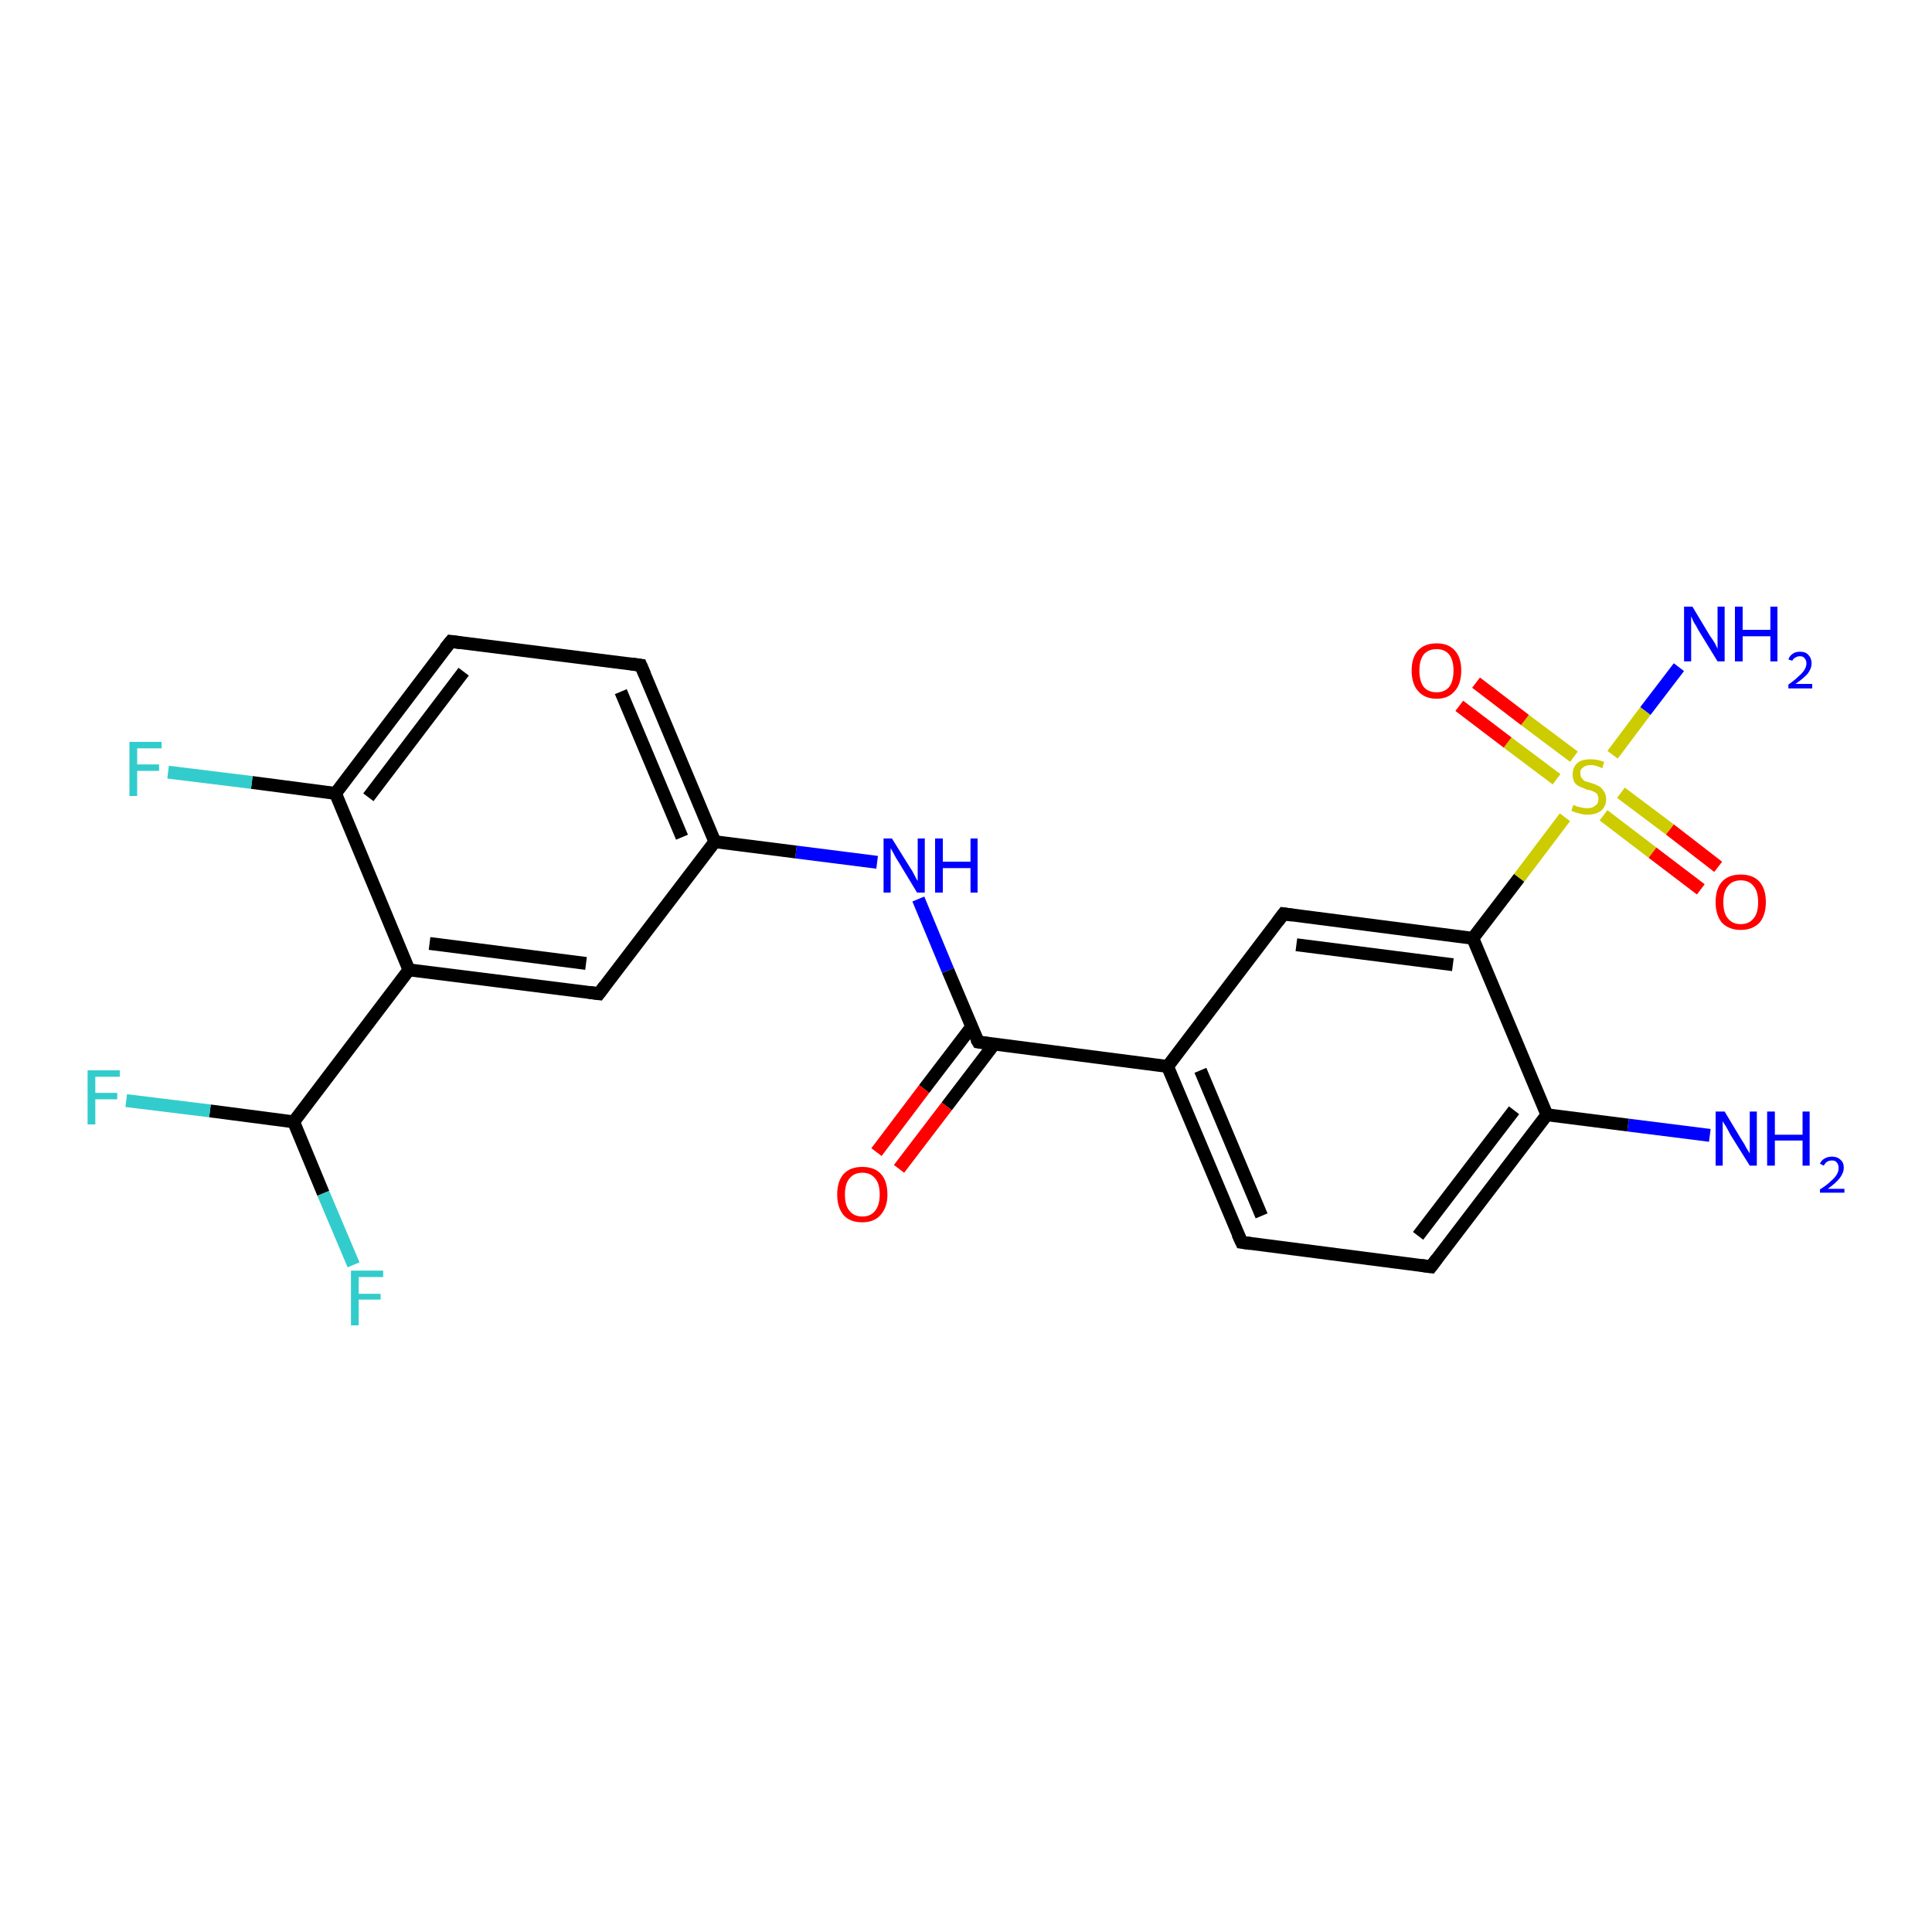 <?xml version='1.0' encoding='iso-8859-1'?>
<svg version='1.1' baseProfile='full'
              xmlns='http://www.w3.org/2000/svg'
                      xmlns:rdkit='http://www.rdkit.org/xml'
                      xmlns:xlink='http://www.w3.org/1999/xlink'
                  xml:space='preserve'
width='300px' height='300px' viewBox='0 0 300 300'>
<!-- END OF HEADER -->
<rect style='opacity:1.0;fill:#FFFFFF;stroke:none' width='300.0' height='300.0' x='0.0' y='0.0'> </rect>
<path class='bond-0 atom-0 atom-1' d='M 265.5,176.3 L 252.8,174.7' style='fill:none;fill-rule:evenodd;stroke:#0000FF;stroke-width:2.0px;stroke-linecap:butt;stroke-linejoin:miter;stroke-opacity:1' />
<path class='bond-0 atom-0 atom-1' d='M 252.8,174.7 L 240.2,173.1' style='fill:none;fill-rule:evenodd;stroke:#000000;stroke-width:2.0px;stroke-linecap:butt;stroke-linejoin:miter;stroke-opacity:1' />
<path class='bond-1 atom-1 atom-2' d='M 240.2,173.1 L 222.2,196.7' style='fill:none;fill-rule:evenodd;stroke:#000000;stroke-width:2.0px;stroke-linecap:butt;stroke-linejoin:miter;stroke-opacity:1' />
<path class='bond-1 atom-1 atom-2' d='M 235.1,172.4 L 220.2,191.9' style='fill:none;fill-rule:evenodd;stroke:#000000;stroke-width:2.0px;stroke-linecap:butt;stroke-linejoin:miter;stroke-opacity:1' />
<path class='bond-2 atom-2 atom-3' d='M 222.2,196.7 L 192.8,192.9' style='fill:none;fill-rule:evenodd;stroke:#000000;stroke-width:2.0px;stroke-linecap:butt;stroke-linejoin:miter;stroke-opacity:1' />
<path class='bond-3 atom-3 atom-4' d='M 192.8,192.9 L 181.3,165.6' style='fill:none;fill-rule:evenodd;stroke:#000000;stroke-width:2.0px;stroke-linecap:butt;stroke-linejoin:miter;stroke-opacity:1' />
<path class='bond-3 atom-3 atom-4' d='M 195.9,188.8 L 186.4,166.2' style='fill:none;fill-rule:evenodd;stroke:#000000;stroke-width:2.0px;stroke-linecap:butt;stroke-linejoin:miter;stroke-opacity:1' />
<path class='bond-4 atom-4 atom-5' d='M 181.3,165.6 L 199.3,141.9' style='fill:none;fill-rule:evenodd;stroke:#000000;stroke-width:2.0px;stroke-linecap:butt;stroke-linejoin:miter;stroke-opacity:1' />
<path class='bond-5 atom-5 atom-6' d='M 199.3,141.9 L 228.7,145.7' style='fill:none;fill-rule:evenodd;stroke:#000000;stroke-width:2.0px;stroke-linecap:butt;stroke-linejoin:miter;stroke-opacity:1' />
<path class='bond-5 atom-5 atom-6' d='M 201.3,146.7 L 225.6,149.8' style='fill:none;fill-rule:evenodd;stroke:#000000;stroke-width:2.0px;stroke-linecap:butt;stroke-linejoin:miter;stroke-opacity:1' />
<path class='bond-6 atom-6 atom-7' d='M 228.7,145.7 L 235.9,136.3' style='fill:none;fill-rule:evenodd;stroke:#000000;stroke-width:2.0px;stroke-linecap:butt;stroke-linejoin:miter;stroke-opacity:1' />
<path class='bond-6 atom-6 atom-7' d='M 235.9,136.3 L 243.0,126.9' style='fill:none;fill-rule:evenodd;stroke:#CCCC00;stroke-width:2.0px;stroke-linecap:butt;stroke-linejoin:miter;stroke-opacity:1' />
<path class='bond-7 atom-7 atom-8' d='M 250.4,117.2 L 255.5,110.4' style='fill:none;fill-rule:evenodd;stroke:#CCCC00;stroke-width:2.0px;stroke-linecap:butt;stroke-linejoin:miter;stroke-opacity:1' />
<path class='bond-7 atom-7 atom-8' d='M 255.5,110.4 L 260.7,103.6' style='fill:none;fill-rule:evenodd;stroke:#0000FF;stroke-width:2.0px;stroke-linecap:butt;stroke-linejoin:miter;stroke-opacity:1' />
<path class='bond-8 atom-7 atom-9' d='M 244.4,117.5 L 236.8,111.8' style='fill:none;fill-rule:evenodd;stroke:#CCCC00;stroke-width:2.0px;stroke-linecap:butt;stroke-linejoin:miter;stroke-opacity:1' />
<path class='bond-8 atom-7 atom-9' d='M 236.8,111.8 L 229.2,106.0' style='fill:none;fill-rule:evenodd;stroke:#FF0000;stroke-width:2.0px;stroke-linecap:butt;stroke-linejoin:miter;stroke-opacity:1' />
<path class='bond-8 atom-7 atom-9' d='M 241.7,121.0 L 234.1,115.3' style='fill:none;fill-rule:evenodd;stroke:#CCCC00;stroke-width:2.0px;stroke-linecap:butt;stroke-linejoin:miter;stroke-opacity:1' />
<path class='bond-8 atom-7 atom-9' d='M 234.1,115.3 L 226.6,109.6' style='fill:none;fill-rule:evenodd;stroke:#FF0000;stroke-width:2.0px;stroke-linecap:butt;stroke-linejoin:miter;stroke-opacity:1' />
<path class='bond-9 atom-7 atom-10' d='M 249.0,126.6 L 256.6,132.4' style='fill:none;fill-rule:evenodd;stroke:#CCCC00;stroke-width:2.0px;stroke-linecap:butt;stroke-linejoin:miter;stroke-opacity:1' />
<path class='bond-9 atom-7 atom-10' d='M 256.6,132.4 L 264.1,138.1' style='fill:none;fill-rule:evenodd;stroke:#FF0000;stroke-width:2.0px;stroke-linecap:butt;stroke-linejoin:miter;stroke-opacity:1' />
<path class='bond-9 atom-7 atom-10' d='M 251.7,123.1 L 259.3,128.8' style='fill:none;fill-rule:evenodd;stroke:#CCCC00;stroke-width:2.0px;stroke-linecap:butt;stroke-linejoin:miter;stroke-opacity:1' />
<path class='bond-9 atom-7 atom-10' d='M 259.3,128.8 L 266.8,134.6' style='fill:none;fill-rule:evenodd;stroke:#FF0000;stroke-width:2.0px;stroke-linecap:butt;stroke-linejoin:miter;stroke-opacity:1' />
<path class='bond-10 atom-4 atom-11' d='M 181.3,165.6 L 151.9,161.8' style='fill:none;fill-rule:evenodd;stroke:#000000;stroke-width:2.0px;stroke-linecap:butt;stroke-linejoin:miter;stroke-opacity:1' />
<path class='bond-11 atom-11 atom-12' d='M 150.9,159.4 L 143.5,169.1' style='fill:none;fill-rule:evenodd;stroke:#000000;stroke-width:2.0px;stroke-linecap:butt;stroke-linejoin:miter;stroke-opacity:1' />
<path class='bond-11 atom-11 atom-12' d='M 143.5,169.1 L 136.1,178.9' style='fill:none;fill-rule:evenodd;stroke:#FF0000;stroke-width:2.0px;stroke-linecap:butt;stroke-linejoin:miter;stroke-opacity:1' />
<path class='bond-11 atom-11 atom-12' d='M 154.4,162.1 L 147.0,171.8' style='fill:none;fill-rule:evenodd;stroke:#000000;stroke-width:2.0px;stroke-linecap:butt;stroke-linejoin:miter;stroke-opacity:1' />
<path class='bond-11 atom-11 atom-12' d='M 147.0,171.8 L 139.6,181.5' style='fill:none;fill-rule:evenodd;stroke:#FF0000;stroke-width:2.0px;stroke-linecap:butt;stroke-linejoin:miter;stroke-opacity:1' />
<path class='bond-12 atom-11 atom-13' d='M 151.9,161.8 L 147.2,150.7' style='fill:none;fill-rule:evenodd;stroke:#000000;stroke-width:2.0px;stroke-linecap:butt;stroke-linejoin:miter;stroke-opacity:1' />
<path class='bond-12 atom-11 atom-13' d='M 147.2,150.7 L 142.6,139.6' style='fill:none;fill-rule:evenodd;stroke:#0000FF;stroke-width:2.0px;stroke-linecap:butt;stroke-linejoin:miter;stroke-opacity:1' />
<path class='bond-13 atom-13 atom-14' d='M 136.2,133.9 L 123.6,132.3' style='fill:none;fill-rule:evenodd;stroke:#0000FF;stroke-width:2.0px;stroke-linecap:butt;stroke-linejoin:miter;stroke-opacity:1' />
<path class='bond-13 atom-13 atom-14' d='M 123.6,132.3 L 111.0,130.7' style='fill:none;fill-rule:evenodd;stroke:#000000;stroke-width:2.0px;stroke-linecap:butt;stroke-linejoin:miter;stroke-opacity:1' />
<path class='bond-14 atom-14 atom-15' d='M 111.0,130.7 L 99.5,103.3' style='fill:none;fill-rule:evenodd;stroke:#000000;stroke-width:2.0px;stroke-linecap:butt;stroke-linejoin:miter;stroke-opacity:1' />
<path class='bond-14 atom-14 atom-15' d='M 105.9,130.0 L 96.4,107.4' style='fill:none;fill-rule:evenodd;stroke:#000000;stroke-width:2.0px;stroke-linecap:butt;stroke-linejoin:miter;stroke-opacity:1' />
<path class='bond-15 atom-15 atom-16' d='M 99.5,103.3 L 70.0,99.6' style='fill:none;fill-rule:evenodd;stroke:#000000;stroke-width:2.0px;stroke-linecap:butt;stroke-linejoin:miter;stroke-opacity:1' />
<path class='bond-16 atom-16 atom-17' d='M 70.0,99.6 L 52.1,123.2' style='fill:none;fill-rule:evenodd;stroke:#000000;stroke-width:2.0px;stroke-linecap:butt;stroke-linejoin:miter;stroke-opacity:1' />
<path class='bond-16 atom-16 atom-17' d='M 72.0,104.3 L 57.2,123.8' style='fill:none;fill-rule:evenodd;stroke:#000000;stroke-width:2.0px;stroke-linecap:butt;stroke-linejoin:miter;stroke-opacity:1' />
<path class='bond-17 atom-17 atom-18' d='M 52.1,123.2 L 39.1,121.5' style='fill:none;fill-rule:evenodd;stroke:#000000;stroke-width:2.0px;stroke-linecap:butt;stroke-linejoin:miter;stroke-opacity:1' />
<path class='bond-17 atom-17 atom-18' d='M 39.1,121.5 L 26.1,119.9' style='fill:none;fill-rule:evenodd;stroke:#33CCCC;stroke-width:2.0px;stroke-linecap:butt;stroke-linejoin:miter;stroke-opacity:1' />
<path class='bond-18 atom-17 atom-19' d='M 52.1,123.2 L 63.5,150.6' style='fill:none;fill-rule:evenodd;stroke:#000000;stroke-width:2.0px;stroke-linecap:butt;stroke-linejoin:miter;stroke-opacity:1' />
<path class='bond-19 atom-19 atom-20' d='M 63.5,150.6 L 93.0,154.3' style='fill:none;fill-rule:evenodd;stroke:#000000;stroke-width:2.0px;stroke-linecap:butt;stroke-linejoin:miter;stroke-opacity:1' />
<path class='bond-19 atom-19 atom-20' d='M 66.7,146.5 L 91.0,149.6' style='fill:none;fill-rule:evenodd;stroke:#000000;stroke-width:2.0px;stroke-linecap:butt;stroke-linejoin:miter;stroke-opacity:1' />
<path class='bond-20 atom-19 atom-21' d='M 63.5,150.6 L 45.6,174.2' style='fill:none;fill-rule:evenodd;stroke:#000000;stroke-width:2.0px;stroke-linecap:butt;stroke-linejoin:miter;stroke-opacity:1' />
<path class='bond-21 atom-21 atom-22' d='M 45.6,174.2 L 50.2,185.3' style='fill:none;fill-rule:evenodd;stroke:#000000;stroke-width:2.0px;stroke-linecap:butt;stroke-linejoin:miter;stroke-opacity:1' />
<path class='bond-21 atom-21 atom-22' d='M 50.2,185.3 L 54.9,196.4' style='fill:none;fill-rule:evenodd;stroke:#33CCCC;stroke-width:2.0px;stroke-linecap:butt;stroke-linejoin:miter;stroke-opacity:1' />
<path class='bond-22 atom-21 atom-23' d='M 45.6,174.2 L 32.6,172.5' style='fill:none;fill-rule:evenodd;stroke:#000000;stroke-width:2.0px;stroke-linecap:butt;stroke-linejoin:miter;stroke-opacity:1' />
<path class='bond-22 atom-21 atom-23' d='M 32.6,172.5 L 19.6,170.9' style='fill:none;fill-rule:evenodd;stroke:#33CCCC;stroke-width:2.0px;stroke-linecap:butt;stroke-linejoin:miter;stroke-opacity:1' />
<path class='bond-23 atom-6 atom-1' d='M 228.7,145.7 L 240.2,173.1' style='fill:none;fill-rule:evenodd;stroke:#000000;stroke-width:2.0px;stroke-linecap:butt;stroke-linejoin:miter;stroke-opacity:1' />
<path class='bond-24 atom-20 atom-14' d='M 93.0,154.3 L 111.0,130.7' style='fill:none;fill-rule:evenodd;stroke:#000000;stroke-width:2.0px;stroke-linecap:butt;stroke-linejoin:miter;stroke-opacity:1' />
<path d='M 223.1,195.5 L 222.2,196.7 L 220.7,196.5' style='fill:none;stroke:#000000;stroke-width:2.0px;stroke-linecap:butt;stroke-linejoin:miter;stroke-opacity:1;' />
<path d='M 194.2,193.1 L 192.8,192.9 L 192.2,191.6' style='fill:none;stroke:#000000;stroke-width:2.0px;stroke-linecap:butt;stroke-linejoin:miter;stroke-opacity:1;' />
<path d='M 198.4,143.1 L 199.3,141.9 L 200.7,142.1' style='fill:none;stroke:#000000;stroke-width:2.0px;stroke-linecap:butt;stroke-linejoin:miter;stroke-opacity:1;' />
<path d='M 153.3,162.0 L 151.9,161.8 L 151.6,161.3' style='fill:none;stroke:#000000;stroke-width:2.0px;stroke-linecap:butt;stroke-linejoin:miter;stroke-opacity:1;' />
<path d='M 100.1,104.7 L 99.5,103.3 L 98.0,103.1' style='fill:none;stroke:#000000;stroke-width:2.0px;stroke-linecap:butt;stroke-linejoin:miter;stroke-opacity:1;' />
<path d='M 71.5,99.8 L 70.0,99.6 L 69.1,100.7' style='fill:none;stroke:#000000;stroke-width:2.0px;stroke-linecap:butt;stroke-linejoin:miter;stroke-opacity:1;' />
<path d='M 91.5,154.1 L 93.0,154.3 L 93.9,153.1' style='fill:none;stroke:#000000;stroke-width:2.0px;stroke-linecap:butt;stroke-linejoin:miter;stroke-opacity:1;' />
<path class='atom-0' d='M 267.8 172.6
L 270.5 177.1
Q 270.8 177.5, 271.2 178.3
Q 271.7 179.1, 271.7 179.1
L 271.7 172.6
L 272.8 172.6
L 272.8 181.0
L 271.7 181.0
L 268.7 176.2
Q 268.4 175.6, 268.0 174.9
Q 267.6 174.3, 267.5 174.1
L 267.5 181.0
L 266.4 181.0
L 266.4 172.6
L 267.8 172.6
' fill='#0000FF'/>
<path class='atom-0' d='M 274.4 172.6
L 275.6 172.6
L 275.6 176.2
L 279.9 176.2
L 279.9 172.6
L 281.0 172.6
L 281.0 181.0
L 279.9 181.0
L 279.9 177.1
L 275.6 177.1
L 275.6 181.0
L 274.4 181.0
L 274.4 172.6
' fill='#0000FF'/>
<path class='atom-0' d='M 282.6 180.7
Q 282.8 180.2, 283.3 179.9
Q 283.8 179.6, 284.5 179.6
Q 285.3 179.6, 285.8 180.1
Q 286.3 180.5, 286.3 181.3
Q 286.3 182.1, 285.7 182.9
Q 285.1 183.7, 283.8 184.6
L 286.4 184.6
L 286.4 185.2
L 282.6 185.2
L 282.6 184.7
Q 283.7 184.0, 284.3 183.4
Q 284.9 182.9, 285.2 182.4
Q 285.5 181.9, 285.5 181.4
Q 285.5 180.8, 285.2 180.5
Q 285.0 180.2, 284.5 180.2
Q 284.0 180.2, 283.7 180.4
Q 283.4 180.6, 283.2 181.0
L 282.6 180.7
' fill='#0000FF'/>
<path class='atom-7' d='M 244.3 125.0
Q 244.4 125.0, 244.8 125.2
Q 245.2 125.3, 245.6 125.4
Q 246.1 125.5, 246.5 125.5
Q 247.3 125.5, 247.7 125.1
Q 248.2 124.8, 248.2 124.1
Q 248.2 123.6, 248.0 123.3
Q 247.7 123.0, 247.4 122.9
Q 247.0 122.7, 246.4 122.6
Q 245.7 122.3, 245.2 122.1
Q 244.8 121.9, 244.5 121.5
Q 244.2 121.0, 244.2 120.2
Q 244.2 119.2, 244.9 118.5
Q 245.6 117.9, 247.0 117.9
Q 248.0 117.9, 249.1 118.3
L 248.8 119.3
Q 247.8 118.8, 247.1 118.8
Q 246.2 118.8, 245.8 119.2
Q 245.3 119.5, 245.4 120.1
Q 245.4 120.6, 245.6 120.8
Q 245.8 121.1, 246.1 121.3
Q 246.5 121.4, 247.1 121.6
Q 247.8 121.8, 248.3 122.1
Q 248.7 122.3, 249.0 122.8
Q 249.4 123.3, 249.4 124.1
Q 249.4 125.2, 248.6 125.9
Q 247.8 126.5, 246.5 126.5
Q 245.8 126.5, 245.2 126.3
Q 244.7 126.2, 244.0 125.9
L 244.3 125.0
' fill='#CCCC00'/>
<path class='atom-8' d='M 262.8 94.2
L 265.5 98.7
Q 265.8 99.1, 266.3 99.9
Q 266.7 100.7, 266.7 100.8
L 266.7 94.2
L 267.8 94.2
L 267.8 102.7
L 266.7 102.7
L 263.7 97.8
Q 263.4 97.2, 263.0 96.6
Q 262.7 95.9, 262.6 95.7
L 262.6 102.7
L 261.5 102.7
L 261.5 94.2
L 262.8 94.2
' fill='#0000FF'/>
<path class='atom-8' d='M 269.4 94.2
L 270.6 94.2
L 270.6 97.8
L 274.9 97.8
L 274.9 94.2
L 276.0 94.2
L 276.0 102.7
L 274.9 102.7
L 274.9 98.8
L 270.6 98.8
L 270.6 102.7
L 269.4 102.7
L 269.4 94.2
' fill='#0000FF'/>
<path class='atom-8' d='M 277.7 102.4
Q 277.9 101.8, 278.4 101.5
Q 278.8 101.2, 279.5 101.2
Q 280.4 101.2, 280.8 101.7
Q 281.3 102.2, 281.3 103.0
Q 281.3 103.8, 280.7 104.6
Q 280.1 105.3, 278.8 106.2
L 281.4 106.2
L 281.4 106.9
L 277.7 106.9
L 277.7 106.3
Q 278.7 105.6, 279.3 105.0
Q 279.9 104.5, 280.2 104.0
Q 280.5 103.5, 280.5 103.0
Q 280.5 102.5, 280.2 102.2
Q 280.0 101.9, 279.5 101.9
Q 279.1 101.9, 278.8 102.1
Q 278.5 102.2, 278.3 102.6
L 277.7 102.4
' fill='#0000FF'/>
<path class='atom-9' d='M 219.2 104.1
Q 219.2 102.1, 220.2 101.0
Q 221.2 99.9, 223.1 99.9
Q 224.9 99.9, 225.9 101.0
Q 226.9 102.1, 226.9 104.1
Q 226.9 106.2, 225.9 107.3
Q 224.9 108.5, 223.1 108.5
Q 221.2 108.5, 220.2 107.3
Q 219.2 106.2, 219.2 104.1
M 223.1 107.5
Q 224.3 107.5, 225.0 106.7
Q 225.7 105.8, 225.7 104.1
Q 225.7 102.5, 225.0 101.6
Q 224.3 100.8, 223.1 100.8
Q 221.8 100.8, 221.1 101.6
Q 220.4 102.5, 220.4 104.1
Q 220.4 105.8, 221.1 106.7
Q 221.8 107.5, 223.1 107.5
' fill='#FF0000'/>
<path class='atom-10' d='M 266.4 140.1
Q 266.4 138.0, 267.4 136.9
Q 268.4 135.8, 270.3 135.8
Q 272.2 135.8, 273.2 136.9
Q 274.2 138.0, 274.2 140.1
Q 274.2 142.1, 273.2 143.3
Q 272.1 144.4, 270.3 144.4
Q 268.5 144.4, 267.4 143.3
Q 266.4 142.1, 266.4 140.1
M 270.3 143.5
Q 271.6 143.5, 272.3 142.6
Q 273.0 141.8, 273.0 140.1
Q 273.0 138.4, 272.3 137.6
Q 271.6 136.7, 270.3 136.7
Q 269.0 136.7, 268.3 137.6
Q 267.6 138.4, 267.6 140.1
Q 267.6 141.8, 268.3 142.6
Q 269.0 143.5, 270.3 143.5
' fill='#FF0000'/>
<path class='atom-12' d='M 130.0 185.5
Q 130.0 183.4, 131.0 182.3
Q 132.0 181.2, 133.9 181.2
Q 135.8 181.2, 136.8 182.3
Q 137.8 183.4, 137.8 185.5
Q 137.8 187.5, 136.7 188.7
Q 135.7 189.8, 133.9 189.8
Q 132.0 189.8, 131.0 188.7
Q 130.0 187.5, 130.0 185.5
M 133.9 188.9
Q 135.2 188.9, 135.9 188.0
Q 136.6 187.1, 136.6 185.5
Q 136.6 183.8, 135.9 183.0
Q 135.2 182.1, 133.9 182.1
Q 132.6 182.1, 131.9 183.0
Q 131.2 183.8, 131.2 185.5
Q 131.2 187.2, 131.9 188.0
Q 132.6 188.9, 133.9 188.9
' fill='#FF0000'/>
<path class='atom-13' d='M 138.5 130.2
L 141.3 134.7
Q 141.6 135.1, 142.0 135.9
Q 142.4 136.7, 142.5 136.8
L 142.5 130.2
L 143.6 130.2
L 143.6 138.6
L 142.4 138.6
L 139.5 133.8
Q 139.1 133.2, 138.8 132.6
Q 138.4 131.9, 138.3 131.7
L 138.3 138.6
L 137.2 138.6
L 137.2 130.2
L 138.5 130.2
' fill='#0000FF'/>
<path class='atom-13' d='M 145.2 130.2
L 146.4 130.2
L 146.4 133.8
L 150.7 133.8
L 150.7 130.2
L 151.8 130.2
L 151.8 138.6
L 150.7 138.6
L 150.7 134.8
L 146.4 134.8
L 146.4 138.6
L 145.2 138.6
L 145.2 130.2
' fill='#0000FF'/>
<path class='atom-18' d='M 20.1 115.2
L 25.1 115.2
L 25.1 116.2
L 21.3 116.2
L 21.3 118.7
L 24.7 118.7
L 24.7 119.7
L 21.3 119.7
L 21.3 123.6
L 20.1 123.6
L 20.1 115.2
' fill='#33CCCC'/>
<path class='atom-22' d='M 54.5 197.3
L 59.5 197.3
L 59.5 198.3
L 55.7 198.3
L 55.7 200.9
L 59.1 200.9
L 59.1 201.8
L 55.7 201.8
L 55.7 205.8
L 54.5 205.8
L 54.5 197.3
' fill='#33CCCC'/>
<path class='atom-23' d='M 13.6 166.2
L 18.6 166.2
L 18.6 167.2
L 14.8 167.2
L 14.8 169.7
L 18.2 169.7
L 18.2 170.7
L 14.8 170.7
L 14.8 174.6
L 13.6 174.6
L 13.6 166.2
' fill='#33CCCC'/>
</svg>
